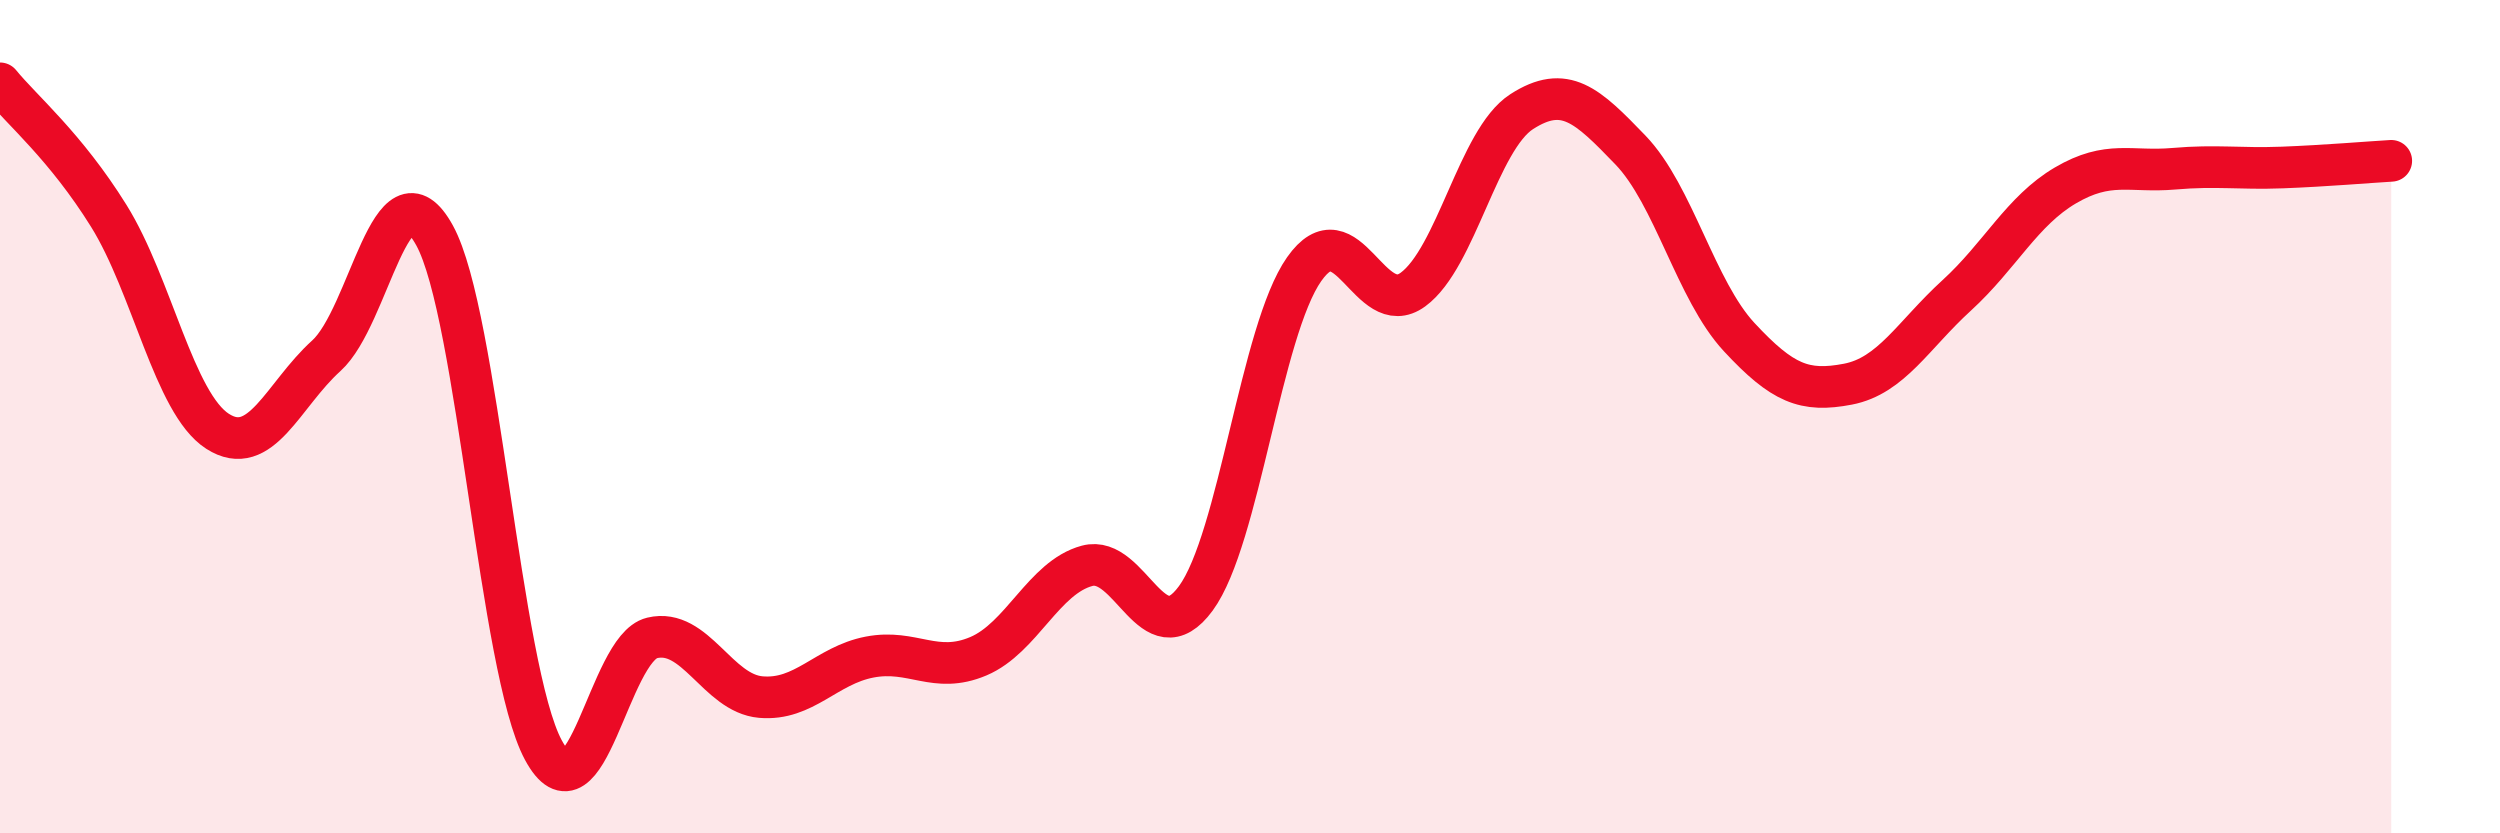 
    <svg width="60" height="20" viewBox="0 0 60 20" xmlns="http://www.w3.org/2000/svg">
      <path
        d="M 0,2 C 0.52,2.64 1.57,3.51 2.61,5.18 C 3.65,6.85 4.18,9.68 5.22,10.35 C 6.26,11.02 6.79,9.48 7.83,8.54 C 8.87,7.6 9.39,3.76 10.43,5.65 C 11.47,7.54 12,16.07 13.04,18 C 14.08,19.93 14.61,15.56 15.65,15.31 C 16.69,15.06 17.22,16.64 18.26,16.73 C 19.3,16.82 19.83,15.97 20.87,15.77 C 21.91,15.57 22.44,16.19 23.48,15.75 C 24.52,15.31 25.05,13.86 26.09,13.58 C 27.13,13.3 27.66,15.78 28.7,14.36 C 29.74,12.94 30.26,7.94 31.3,6.46 C 32.34,4.98 32.87,7.71 33.91,6.95 C 34.95,6.19 35.48,3.35 36.52,2.68 C 37.56,2.01 38.09,2.52 39.13,3.6 C 40.17,4.68 40.7,6.97 41.74,8.09 C 42.78,9.21 43.31,9.42 44.35,9.22 C 45.39,9.02 45.92,8.04 46.96,7.09 C 48,6.14 48.53,5.06 49.57,4.45 C 50.61,3.84 51.13,4.14 52.17,4.05 C 53.21,3.96 53.74,4.06 54.78,4.02 C 55.82,3.98 56.87,3.89 57.39,3.86L57.39 20L0 20Z"
        fill="#EB0A25"
        opacity="0.1"
        stroke-linecap="round"
        stroke-linejoin="round"
      />
      <path
        d="M 0,2 C 0.52,2.64 1.57,3.51 2.61,5.18 C 3.65,6.85 4.18,9.68 5.22,10.35 C 6.26,11.02 6.79,9.48 7.83,8.54 C 8.87,7.6 9.39,3.76 10.43,5.65 C 11.47,7.54 12,16.07 13.04,18 C 14.08,19.93 14.61,15.56 15.65,15.31 C 16.69,15.06 17.22,16.64 18.26,16.73 C 19.3,16.82 19.83,15.97 20.87,15.77 C 21.91,15.57 22.44,16.19 23.48,15.75 C 24.52,15.31 25.05,13.86 26.09,13.58 C 27.13,13.3 27.66,15.78 28.7,14.36 C 29.74,12.94 30.26,7.94 31.3,6.46 C 32.34,4.98 32.87,7.71 33.91,6.95 C 34.95,6.19 35.48,3.35 36.52,2.68 C 37.56,2.01 38.09,2.52 39.13,3.6 C 40.17,4.68 40.7,6.97 41.74,8.09 C 42.78,9.21 43.31,9.42 44.35,9.22 C 45.39,9.02 45.92,8.04 46.96,7.09 C 48,6.14 48.53,5.06 49.57,4.45 C 50.61,3.84 51.13,4.14 52.17,4.05 C 53.21,3.96 53.74,4.06 54.78,4.02 C 55.82,3.98 56.87,3.89 57.39,3.86"
        stroke="#EB0A25"
        stroke-width="1"
        fill="none"
        stroke-linecap="round"
        stroke-linejoin="round"
      />
    </svg>
  